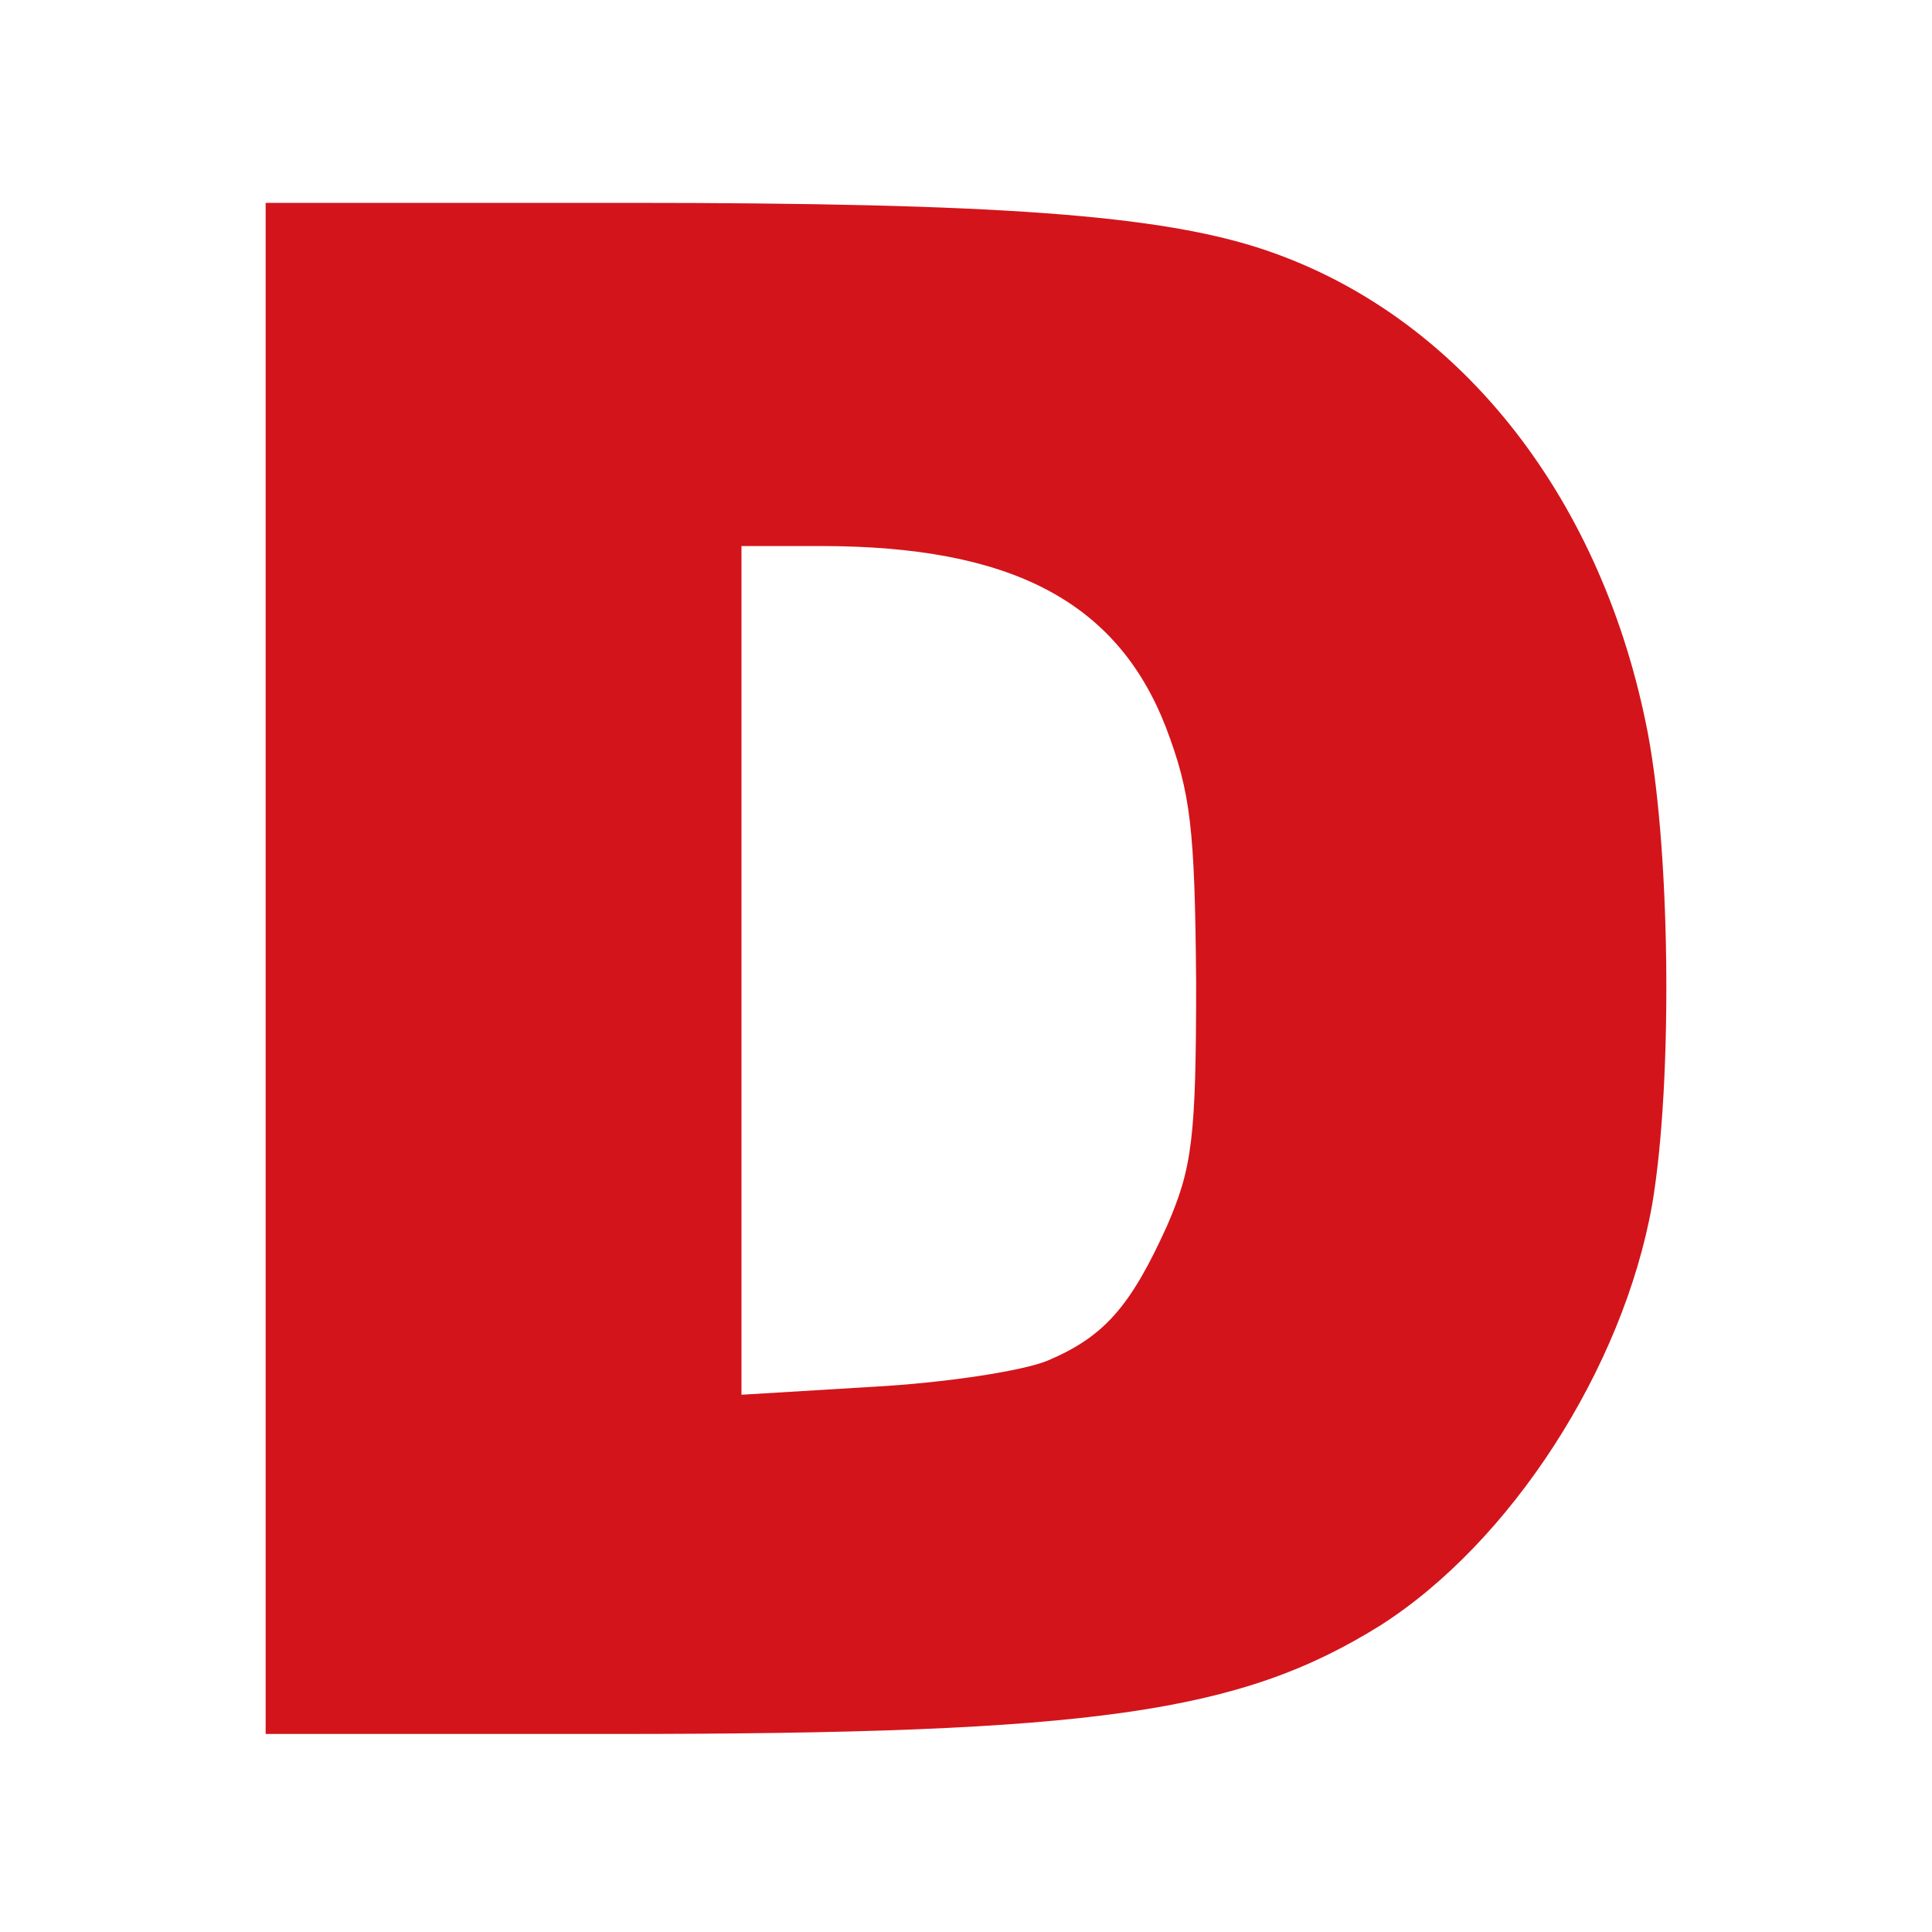 <svg width="400" height="400" viewBox="0 0 400 400" fill="none" xmlns="http://www.w3.org/2000/svg">
<path d="M55 200.5V42H129.706C206.327 42 240.533 44.459 262.151 51.838C301.557 65.228 330.837 101.847 340.688 149.397C345.888 173.719 346.435 223.728 342.057 249.416C336.036 283.303 312.776 319.375 285.685 336.591C256.678 354.628 226.577 359 126.969 359H55V200.5ZM217 281.663C228.493 276.744 233.966 270.732 241.628 253.789C246.827 241.765 247.648 235.753 247.648 203.233C247.374 171.533 246.554 164.154 241.354 150.491C231.229 124.529 209.337 113.052 169.932 113.052H153.513V201.047V288.768L180.604 287.128C195.655 286.309 211.8 283.849 217 281.663Z" fill="#D3141B"/>
</svg>
